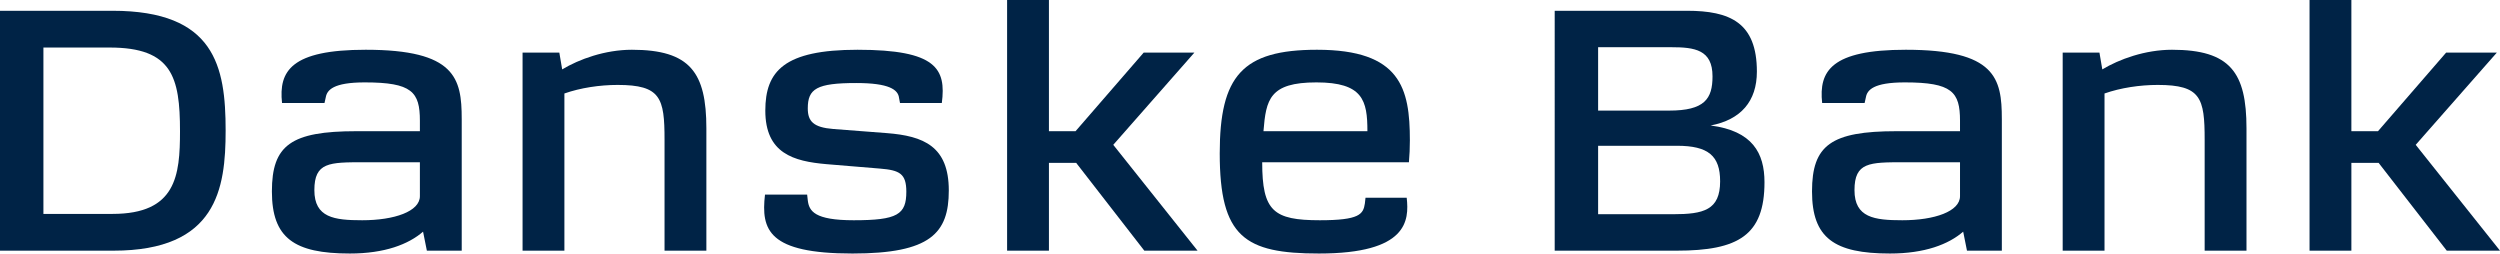 <svg xmlns:xlink="http://www.w3.org/1999/xlink" xmlns="http://www.w3.org/2000/svg" id="Layer_1" viewBox="0 0 1920 195" width="1920"  height="195" ><defs><style>.cls-1{fill:#002346;}</style></defs><path class="cls-1" d="M173.286,100.272c0,44.782-6.815,92.241-86.156,92.241H0V8.275h86.4c78.611,0,86.886,42.591,86.886,91.997ZM138.24,100.759c0-41.618-6.084-64.252-54.03-64.252h-50.866v127.774h53.057c48.919,0,51.84-29.449,51.84-63.522Z"/><path class="cls-1" d="M354.603,91.267v101.246h-26.772l-2.921-14.603c-11.195,9.735-29.449,16.793-56.221,16.793-42.835,0-59.871-11.926-59.871-47.702,0-35.533,14.603-46.242,64.982-46.242h48.676v-8.032c0-22.147-6.084-29.449-42.348-29.449-24.095,0-28.962,5.841-29.936,11.439l-.974,4.381h-32.613c-2.677-24.581,7.058-40.888,64.252-40.888,68.876,0,73.744,21.904,73.744,53.057ZM241.431,146.027c0,21.174,15.333,23.121,36.75,23.121,24.825,0,44.295-6.815,44.295-18.497v-26.042h-43.078c-26.528,0-37.967,0-37.967,21.417Z"/><path class="cls-1" d="M429.563,40.401l2.19,12.899c12.899-7.788,32.856-15.09,53.543-15.09,44.782,0,57.194,17.523,57.194,60.358v93.944h-32.126v-85.183c0-32.126-2.921-42.105-36.02-42.105-13.629,0-28.475,2.19-40.888,6.571v120.716h-32.126V40.401h28.232Z"/><path class="cls-1" d="M587.513,149.435h32.369l.487,4.381c.974,8.275,5.111,15.333,35.29,15.333,33.586,0,40.401-4.381,40.401-21.904,0-13.873-5.111-16.55-20.2-17.767l-41.131-3.407c-25.311-2.19-46.972-8.275-46.972-41.131,0-30.422,14.603-46.729,70.823-46.729,60.601,0,68.146,14.603,64.739,40.888h-32.126l-.73-3.894c-.73-6.328-7.545-11.439-32.856-11.439-30.422,0-37.237,4.381-37.237,19.47,0,9.979,4.381,14.603,19.47,15.82l41.131,3.164c28.475,2.19,47.702,10.222,47.702,44.052,0,32.856-14.116,48.432-73.987,48.432-64.495,0-70.337-18.01-67.173-45.269Z"/><path class="cls-1" d="M805.578,0v100.759h20.444l52.326-60.358h38.941l-62.305,70.823,64.739,81.289h-40.888l-52.326-67.416h-20.931v67.416h-32.126V0h32.126Z"/><path class="cls-1" d="M1082.055,124.61h-112.685c0,37.48,8.518,44.538,44.295,44.538,30.422,0,33.343-4.624,34.56-12.899l.487-4.381h31.639c1.947,17.523.73,42.835-67.416,42.835-56.951,0-76.178-12.656-76.178-76.908,0-59.384,17.28-79.585,74.717-79.585,64.252,0,71.31,29.692,71.31,69.606,0,5.354-.243,11.682-.73,16.793ZM1010.988,63.279c-36.02,0-38.697,13.142-40.644,37.48h79.828c0-23.608-3.407-37.48-39.184-37.48Z"/><path class="cls-1" d="M1355.125,139.943c0,40.644-19.957,52.57-67.416,52.57h-93.701V8.275h101.489c33.1,0,53.787,9.005,53.787,46.729,0,22.878-12.412,36.994-35.533,41.374,32.126,4.137,41.374,21.174,41.374,43.565ZM1315.211,58.654c0-20.444-13.629-22.391-31.639-22.391h-56.221v48.676h54.517c27.258,0,33.343-9.005,33.343-26.285ZM1321.052,139.213c0-19.47-9.005-27.258-33.1-27.258h-60.601v52.57h57.437c23.608,0,36.263-3.164,36.263-25.311Z"/><path class="cls-1" d="M1537.414,91.267v101.246h-26.772l-2.921-14.603c-11.195,9.735-29.449,16.793-56.221,16.793-42.835,0-59.871-11.926-59.871-47.702,0-35.533,14.603-46.242,64.982-46.242h48.676v-8.032c0-22.147-6.084-29.449-42.348-29.449-24.095,0-28.962,5.841-29.936,11.439l-.974,4.381h-32.613c-2.677-24.581,7.058-40.888,64.252-40.888,68.876,0,73.744,21.904,73.744,53.057ZM1424.243,146.027c0,21.174,15.333,23.121,36.75,23.121,24.825,0,44.295-6.815,44.295-18.497v-26.042h-43.078c-26.528,0-37.967,0-37.967,21.417Z"/><path class="cls-1" d="M1612.374,40.401l2.19,12.899c12.899-7.788,32.856-15.09,53.543-15.09,44.782,0,57.194,17.523,57.194,60.358v93.944h-32.126v-85.183c0-32.126-2.921-42.105-36.02-42.105-13.629,0-28.475,2.19-40.888,6.571v120.716h-32.126V40.401h28.232Z"/><path class="cls-1" d="M1805.855,0v100.759h20.444l52.326-60.358h38.941l-62.305,70.823,64.739,81.289h-40.888l-52.326-67.416h-20.931v67.416h-32.126V0h32.126Z"/></svg>